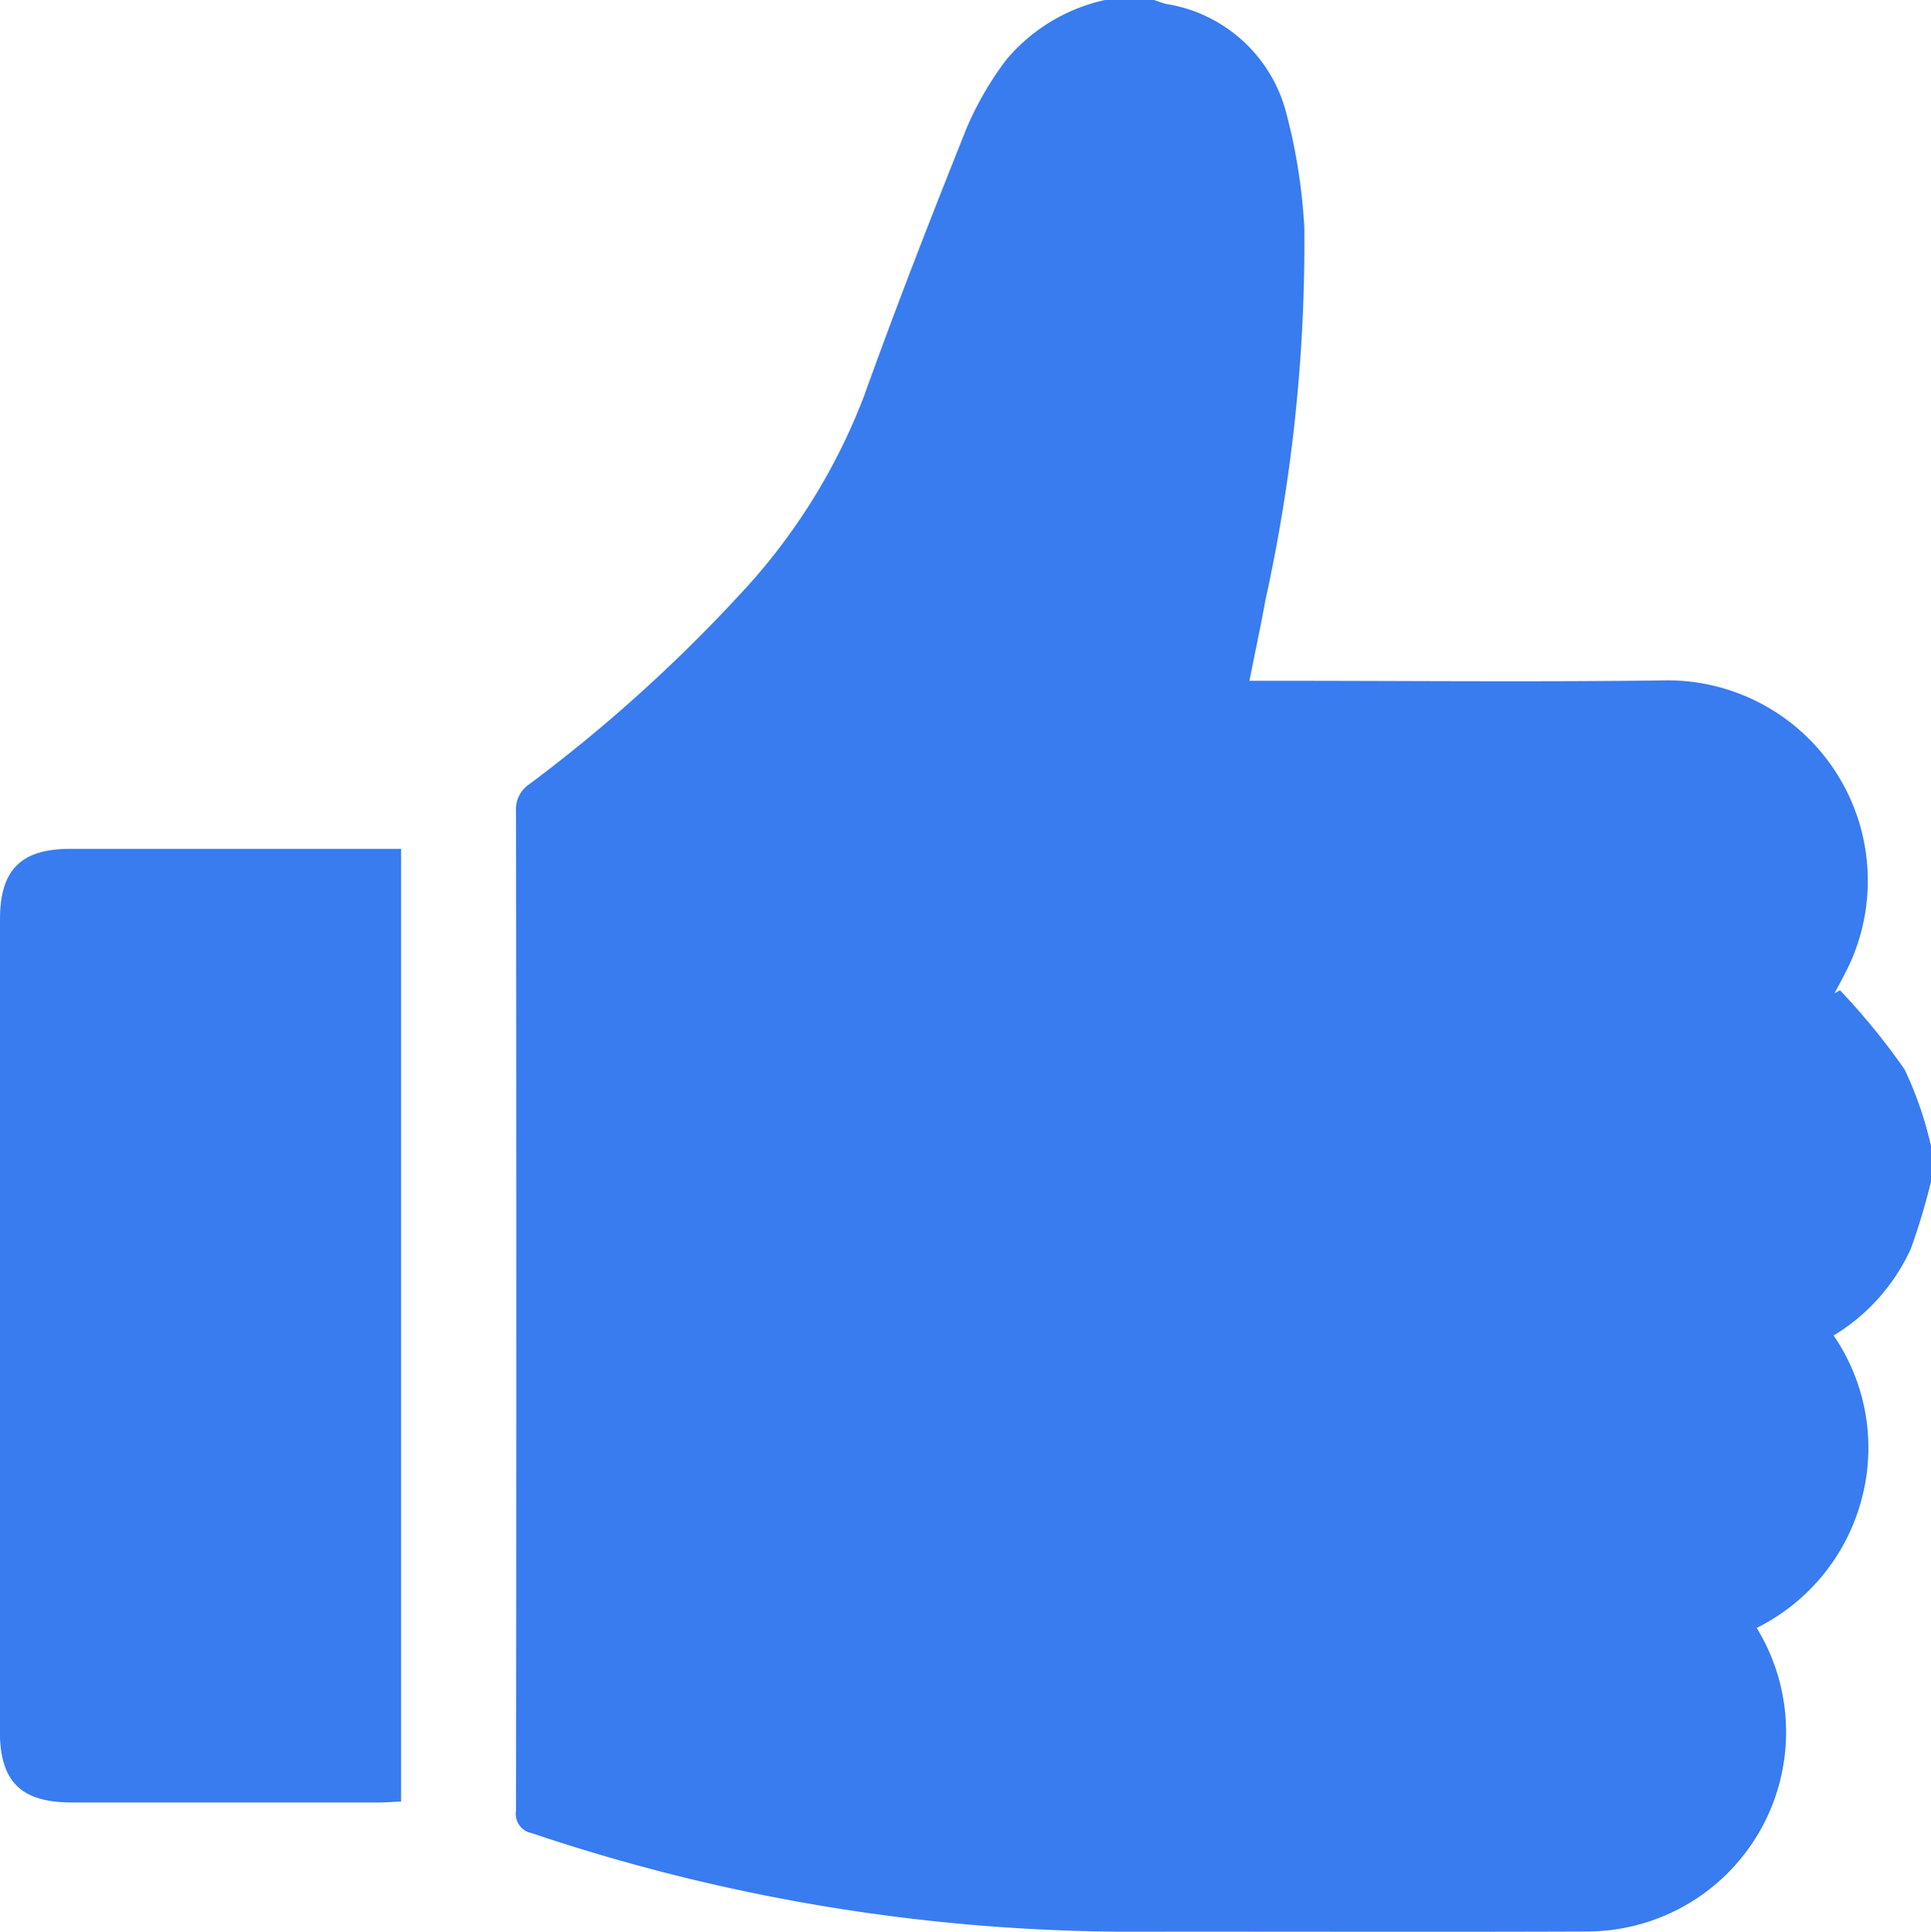 <svg id="Group_37" data-name="Group 37" xmlns="http://www.w3.org/2000/svg" xmlns:xlink="http://www.w3.org/1999/xlink" width="65.299" height="65.317" viewBox="0 0 65.299 65.317">
  <defs>
    <clipPath id="clip-path">
      <rect id="Rectangle_282" data-name="Rectangle 282" width="65.299" height="65.317" fill="#387cf0"/>
    </clipPath>
  </defs>
  <g id="Group_36" data-name="Group 36" clip-path="url(#clip-path)">
    <path id="Path_2474" data-name="Path 2474" d="M129.1,0h1.658c.136.045.27.1.41.134a5,5,0,0,1,4.079,3.754,19.041,19.041,0,0,1,.594,3.823,56.186,56.186,0,0,1-1.315,12.579c-.162.886-.35,1.768-.541,2.728h.853c4.356,0,8.712.043,13.068-.011a6.775,6.775,0,0,1,6.434,9.458c-.165.383-.377.746-.567,1.118l.182-.1a23.046,23.046,0,0,1,2.184,2.677,12.48,12.48,0,0,1,.9,2.617v1.148a22.11,22.11,0,0,1-.69,2.3,6.645,6.645,0,0,1-2.61,2.932,6.709,6.709,0,0,1,.954,5.508,6.8,6.8,0,0,1-3.555,4.379,6.741,6.741,0,0,1-5.771,10.264c-5.059.02-10.119,0-15.179.007a63.618,63.618,0,0,1-20.47-3.331.664.664,0,0,1-.536-.764q.02-16.9,0-33.8a1.009,1.009,0,0,1,.444-.9,52.065,52.065,0,0,0,7.1-6.392,20.526,20.526,0,0,0,4.232-6.755c1.089-3.035,2.262-6.041,3.46-9.036a10.894,10.894,0,0,1,1.331-2.3A6.041,6.041,0,0,1,129.1,0" transform="translate(-91.733)" fill="#387cf0"/>
    <path id="Path_2475" data-name="Path 2475" d="M13.563,179.62v32.215c-.248.012-.472.033-.7.033q-5.227,0-10.455,0c-1.7,0-2.412-.712-2.412-2.4Q0,195.734,0,182c0-1.662.709-2.374,2.357-2.375q5.259,0,10.519,0h.687" transform="translate(0 -150.923)" fill="#387cf0"/>
  </g>
</svg>
